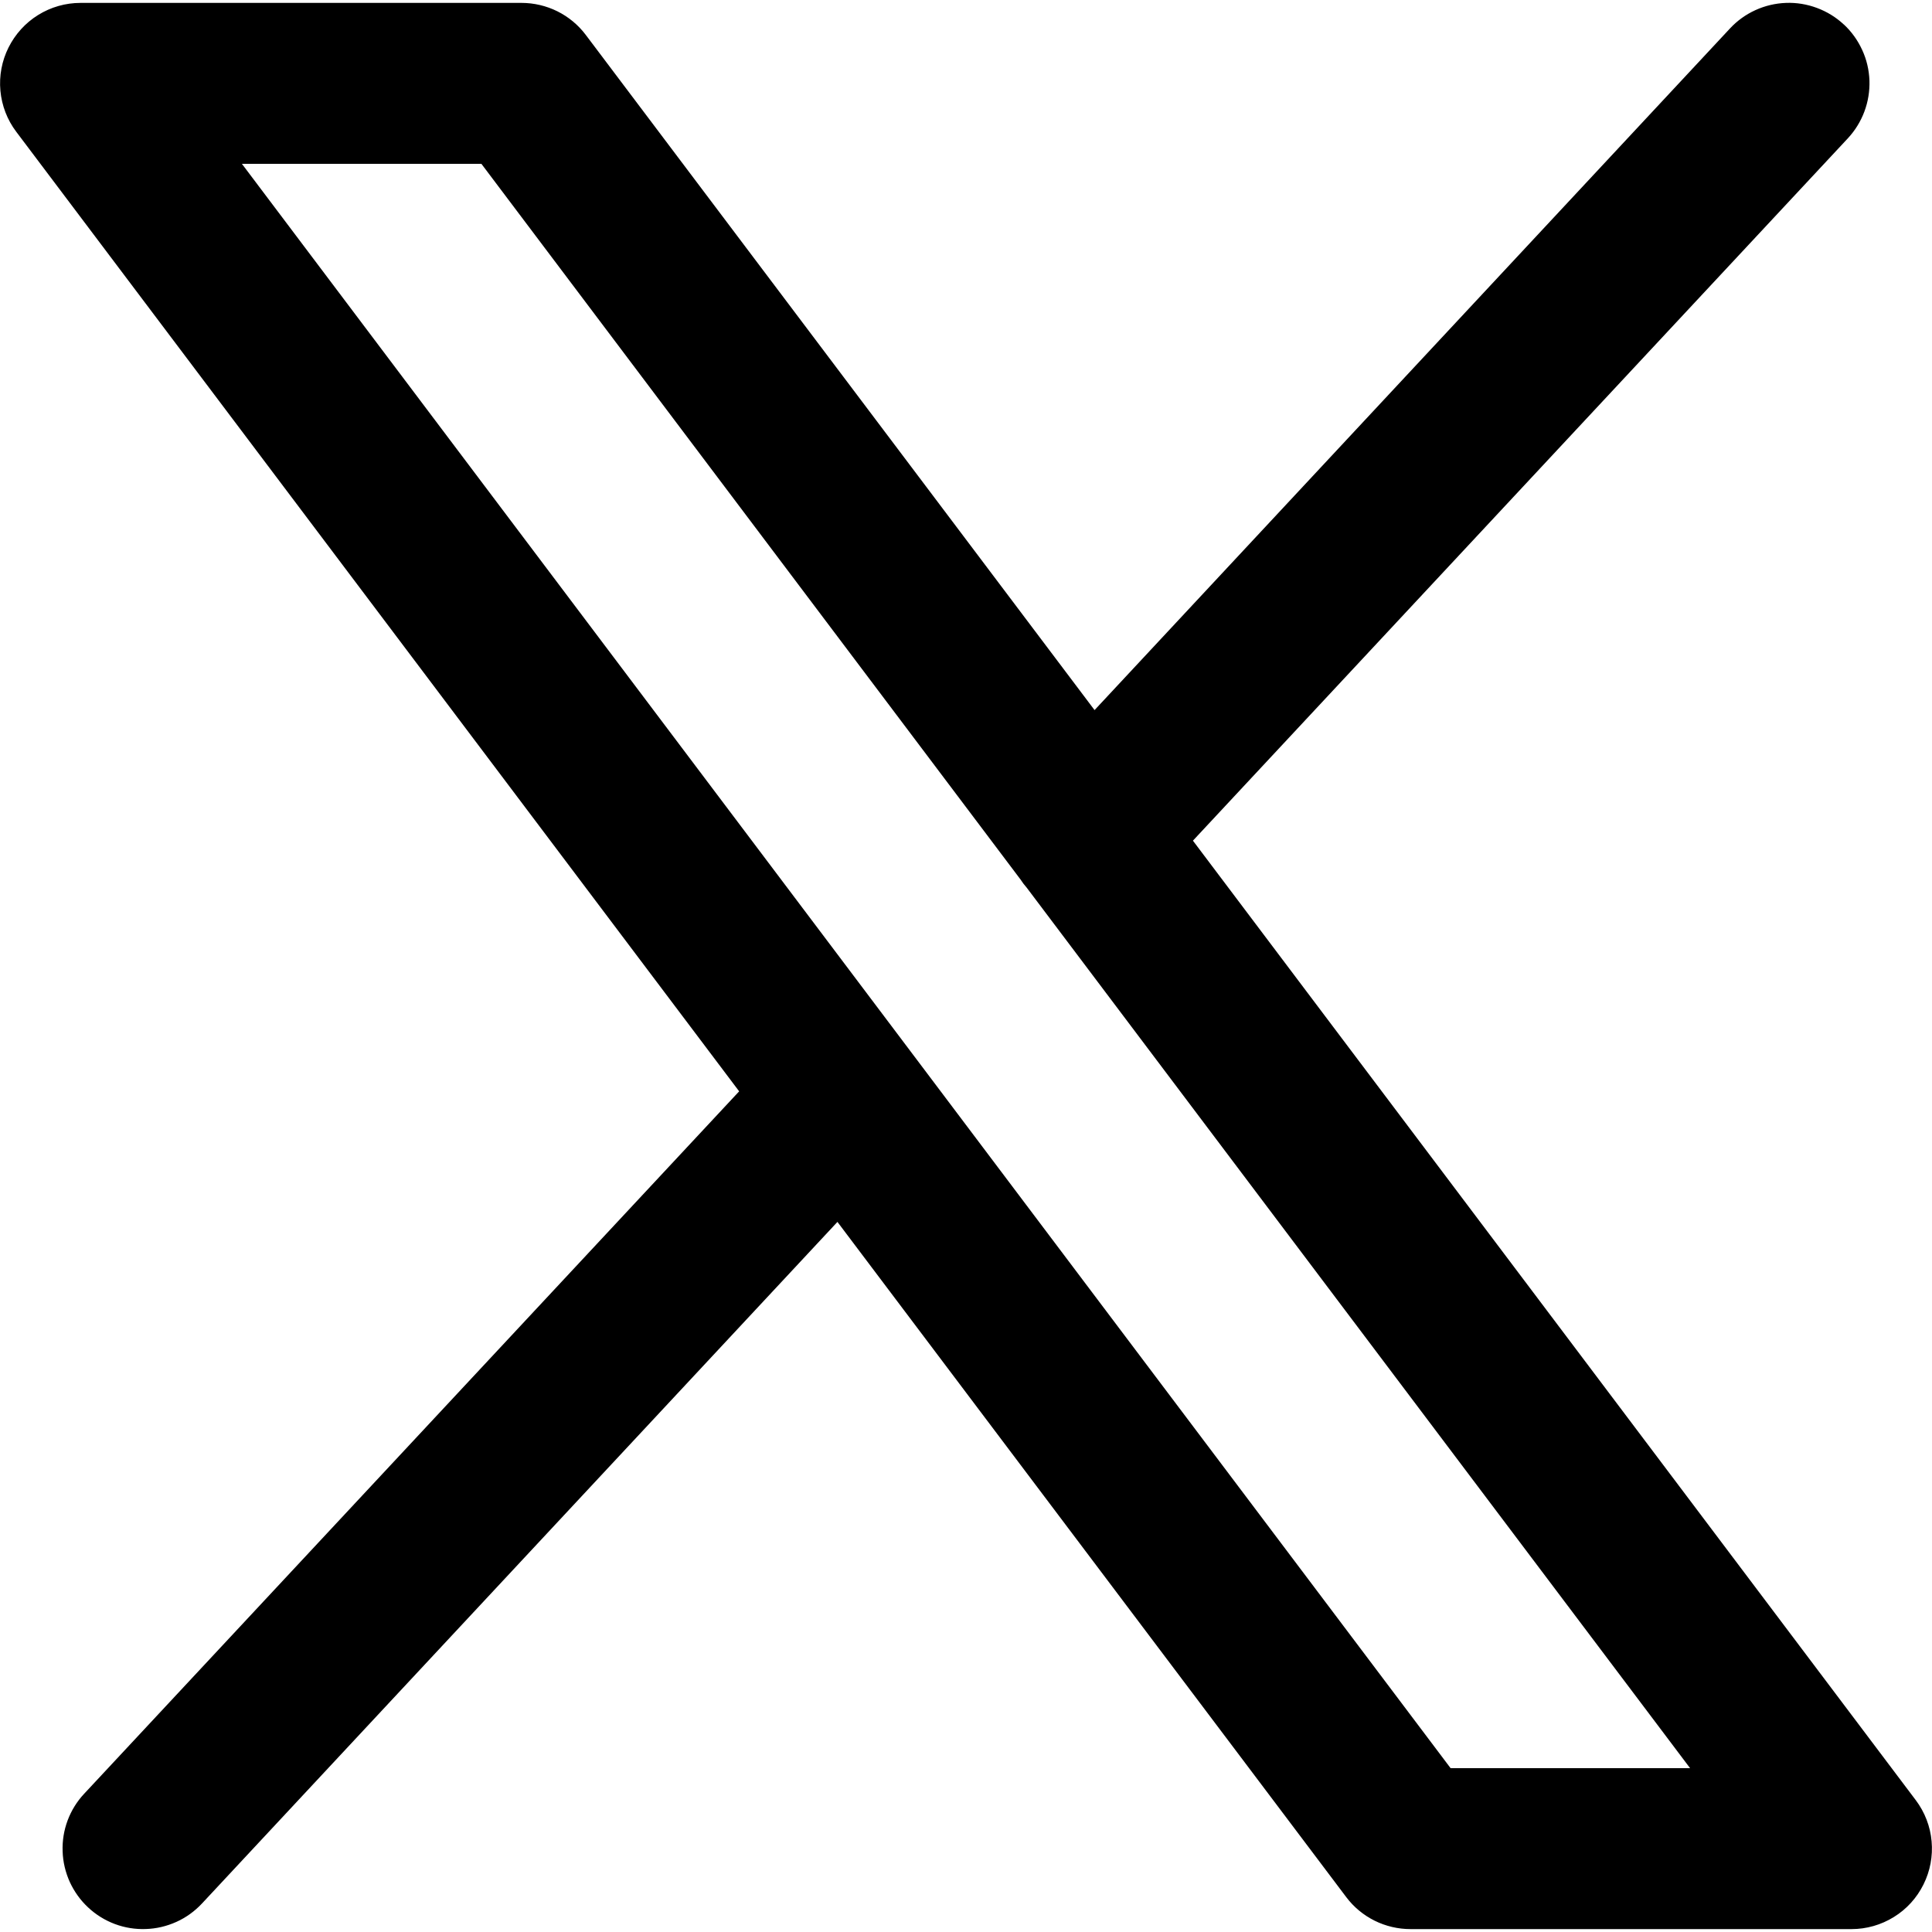 <svg width="24" height="24" viewBox="0 0 24 24" fill="none" xmlns="http://www.w3.org/2000/svg">
<g clip-path="url(#clip0_116_3402)">
<path fill-rule="evenodd" clip-rule="evenodd" d="M22.905 0.304C23.001 0.393 23.078 0.501 23.133 0.621C23.188 0.74 23.218 0.869 23.223 1.001C23.227 1.132 23.206 1.263 23.16 1.386C23.114 1.509 23.044 1.622 22.955 1.718L14.819 10.443L23.799 22.363C23.91 22.511 23.979 22.688 23.995 22.873C24.012 23.058 23.977 23.244 23.894 23.41C23.811 23.577 23.684 23.717 23.526 23.814C23.368 23.912 23.186 23.964 23 23.964H17.522C17.367 23.964 17.214 23.928 17.075 23.859C16.937 23.79 16.816 23.69 16.723 23.566L10.403 15.179L2.509 23.646C2.419 23.742 2.312 23.82 2.192 23.874C2.073 23.928 1.943 23.959 1.812 23.963C1.681 23.968 1.55 23.947 1.427 23.901C1.304 23.855 1.191 23.785 1.095 23.695C0.999 23.606 0.922 23.498 0.867 23.379C0.813 23.259 0.782 23.13 0.778 22.999C0.773 22.868 0.794 22.737 0.84 22.614C0.886 22.491 0.956 22.378 1.046 22.282L9.182 13.557L0.202 1.637C0.09 1.489 0.022 1.312 0.005 1.127C-0.012 0.942 0.023 0.756 0.106 0.59C0.189 0.424 0.316 0.284 0.474 0.186C0.632 0.088 0.814 0.036 1 0.036H6.479C6.633 0.036 6.786 0.072 6.925 0.141C7.063 0.21 7.184 0.31 7.277 0.434L13.597 8.821L21.49 0.354C21.579 0.258 21.687 0.18 21.806 0.126C21.926 0.071 22.055 0.041 22.186 0.036C22.318 0.031 22.449 0.053 22.572 0.099C22.695 0.145 22.808 0.214 22.904 0.304H22.905ZM12.755 11.028C12.726 10.995 12.7 10.961 12.677 10.925L5.98 2.035H3.005L18.02 21.965H20.995L12.755 11.028Z" fill="black"/>
</g>
<defs>
<clipPath id="clip0_116_3402">
<rect width="24" height="24" fill="white"/>
</clipPath>
</defs>
</svg>
